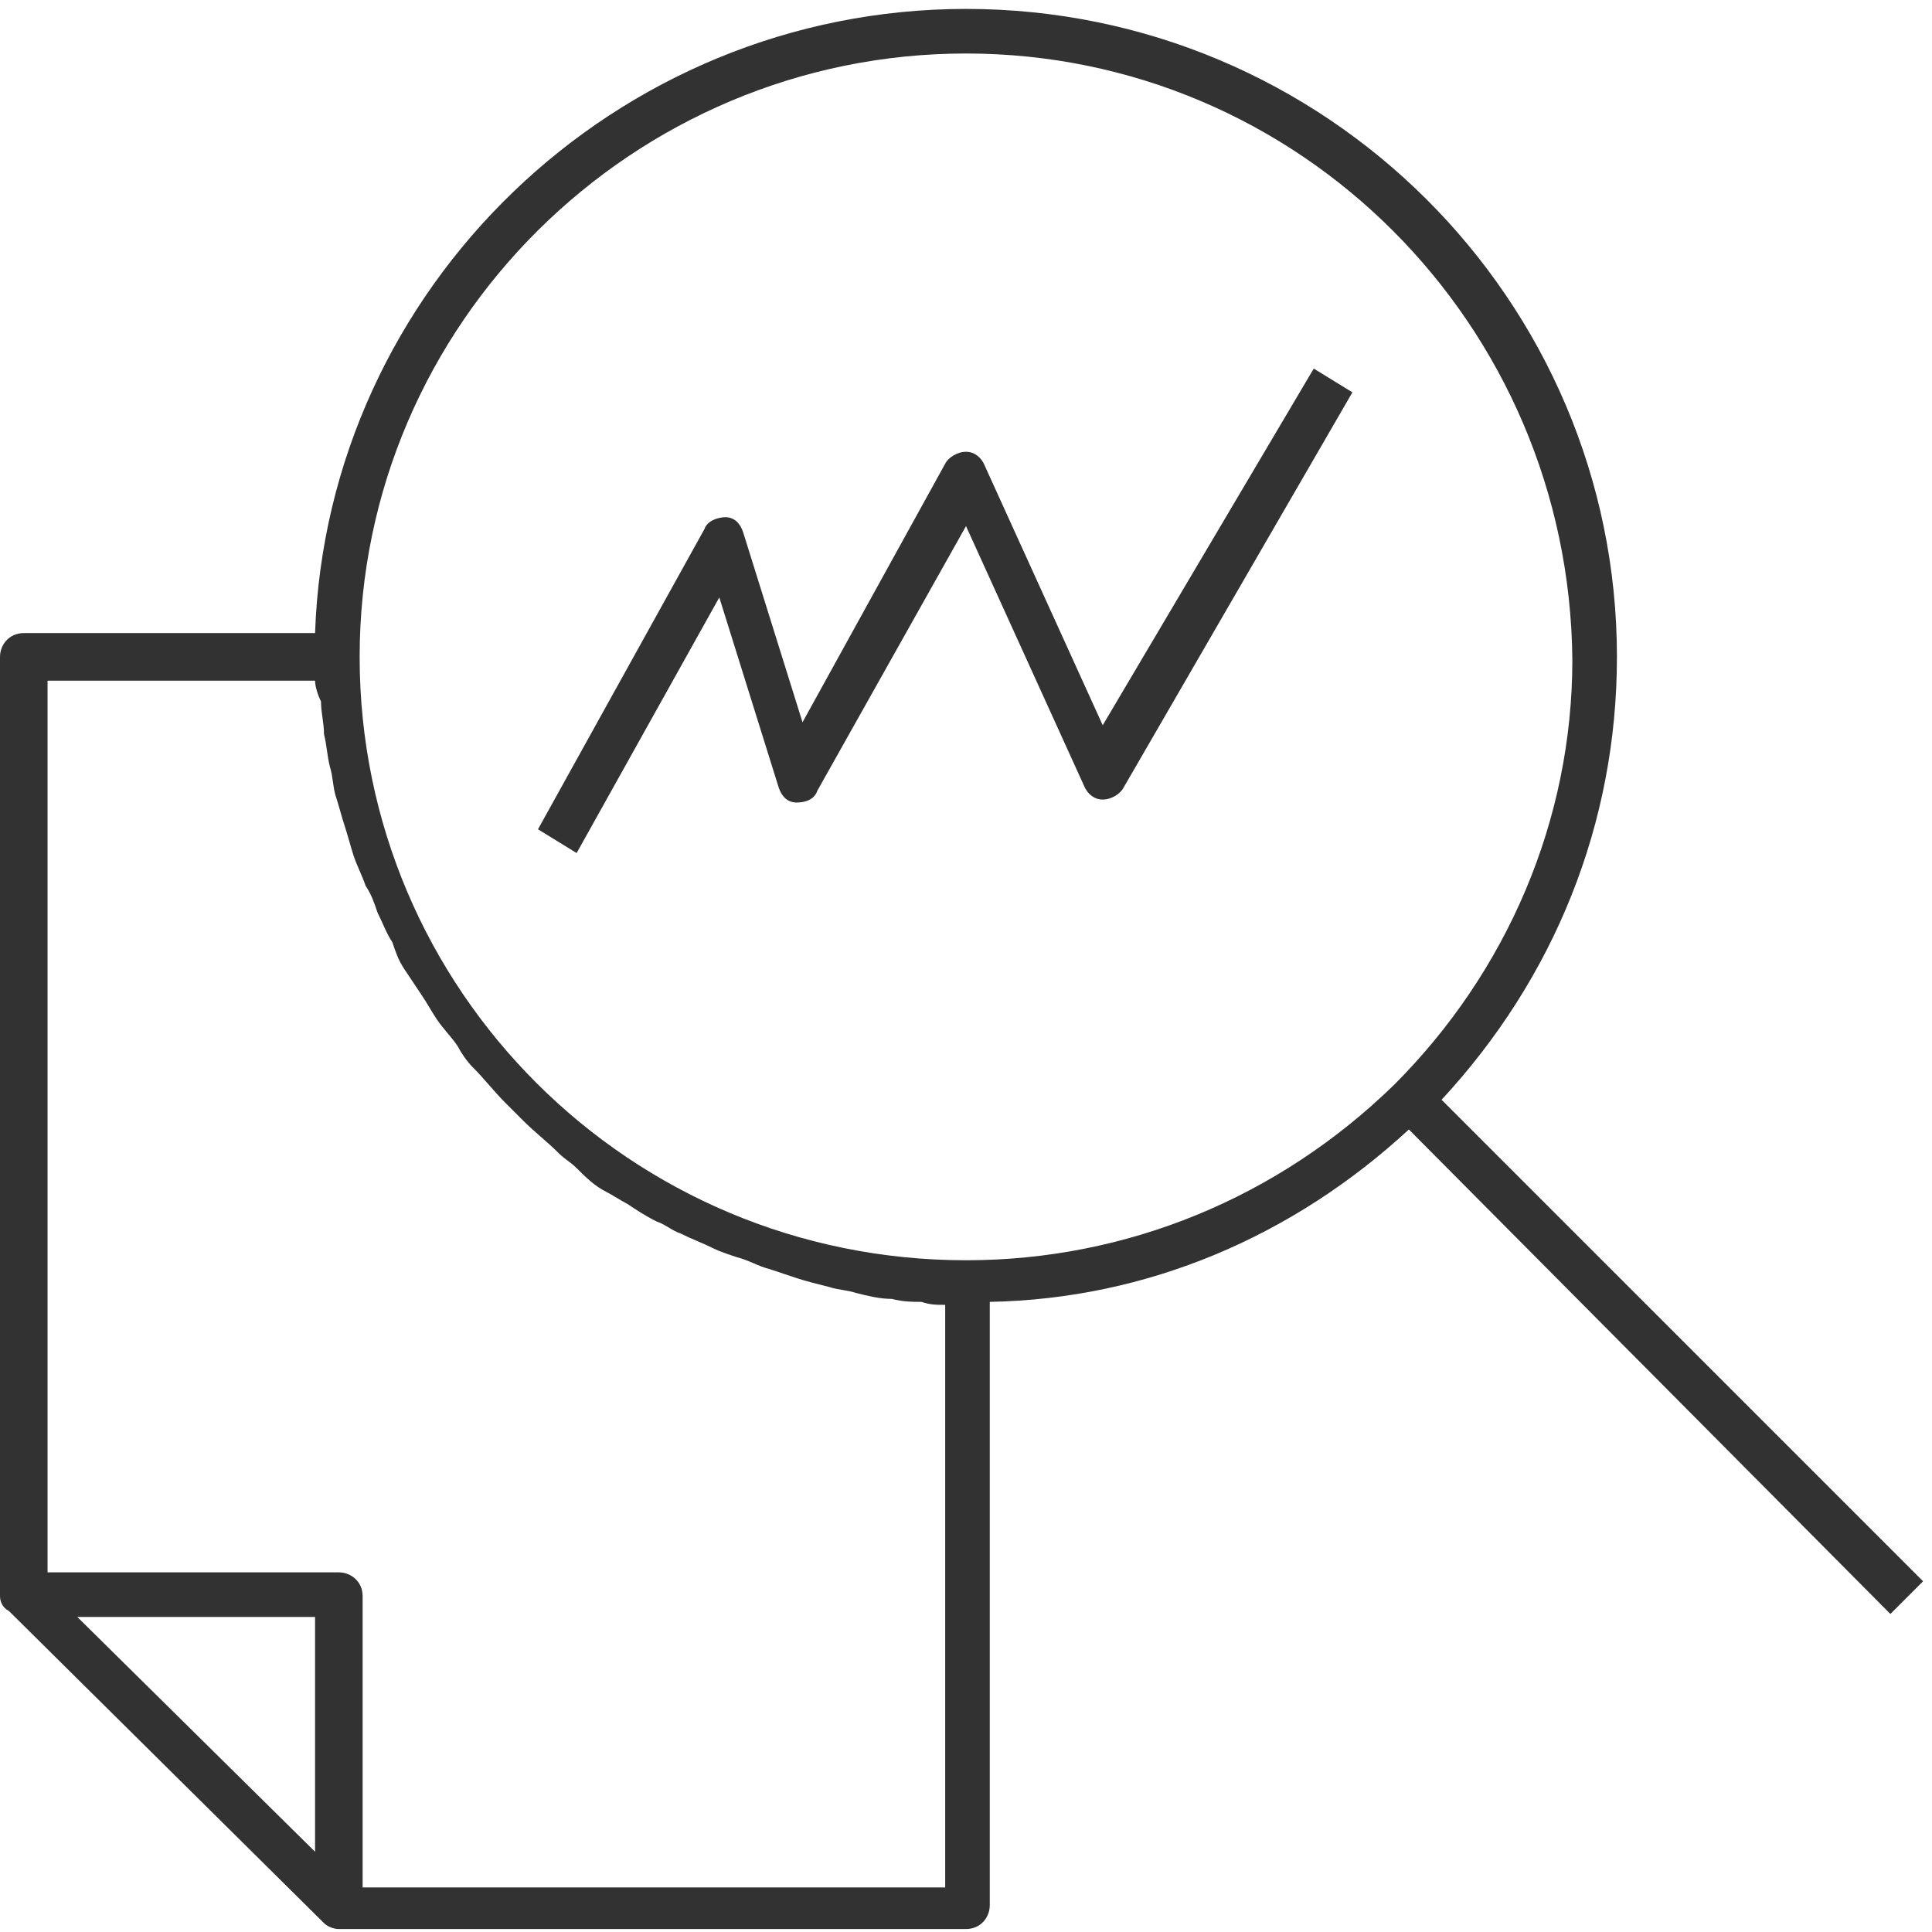 <?xml version="1.0" encoding="utf-8"?>
<!-- Generator: Adobe Illustrator 23.0.4, SVG Export Plug-In . SVG Version: 6.00 Build 0)  -->
<svg version="1.1" id="Layer_1" xmlns="http://www.w3.org/2000/svg" xmlns:xlink="http://www.w3.org/1999/xlink" x="0px" y="0px"
	 viewBox="0 0 65 65" style="enable-background:new 0 0 65 65;" xml:space="preserve">
<style type="text/css">
	.st0{clip-path:url(#SVGID_2_);}
	.st1{clip-path:url(#SVGID_4_);fill:#323232;}
</style>
<g>
	<defs>
		<path id="SVGID_1_" d="M44.2,12.4l1.3,0.8l-7.7,13.3c-0.1,0.2-0.4,0.4-0.7,0.4c-0.3,0-0.5-0.2-0.6-0.4l-4-8.8l-5,8.9
			c-0.1,0.3-0.4,0.4-0.7,0.4c-0.3,0-0.5-0.2-0.6-0.5l-2-6.4l-4.8,8.6l-1.3-0.8l5.6-10.1c0.1-0.3,0.5-0.4,0.7-0.4
			c0.3,0,0.5,0.2,0.6,0.5l2,6.4l4.8-8.7c0.1-0.2,0.4-0.4,0.7-0.4c0.3,0,0.5,0.2,0.6,0.4l4,8.8L44.2,12.4z M32.5,1.8
			c-11.2,0-20.4,9.1-20.4,20.3c0,11.2,9.1,20.3,20.4,20.3c5.4,0,10.5-2.1,14.4-5.9c3.8-3.8,6-8.9,6-14.3
			C52.8,10.9,43.7,1.8,32.5,1.8z M10.6,54.4h-8l8,7.9V54.4z M10.6,22.9h-9v30h9.8c0.4,0,0.8,0.3,0.8,0.8v9.8h19.6V43.9
			c-0.3,0-0.5,0-0.8-0.1c-0.3,0-0.6,0-1-0.1c-0.4,0-0.8-0.1-1.2-0.2c-0.3-0.1-0.6-0.1-0.9-0.2c-0.4-0.1-0.8-0.2-1.1-0.3
			c-0.3-0.1-0.6-0.2-0.9-0.3c-0.4-0.1-0.7-0.3-1.1-0.4c-0.3-0.1-0.6-0.2-0.8-0.3c-0.4-0.2-0.7-0.3-1.1-0.5c-0.3-0.1-0.5-0.3-0.8-0.4
			c-0.4-0.2-0.7-0.4-1-0.6c-0.2-0.1-0.5-0.3-0.7-0.4c-0.4-0.2-0.7-0.5-1-0.8c-0.2-0.2-0.4-0.3-0.6-0.5c-0.4-0.4-0.8-0.7-1.2-1.1
			c-0.2-0.2-0.4-0.4-0.6-0.6c-0.4-0.4-0.7-0.8-1.1-1.2c-0.2-0.2-0.4-0.5-0.5-0.7c-0.2-0.3-0.5-0.6-0.7-0.9c-0.2-0.3-0.3-0.5-0.5-0.8
			c-0.2-0.3-0.4-0.6-0.6-0.9c-0.2-0.3-0.3-0.6-0.4-0.9c-0.2-0.3-0.3-0.6-0.5-1c-0.1-0.3-0.2-0.6-0.4-0.9c-0.1-0.3-0.3-0.7-0.4-1
			c-0.1-0.3-0.2-0.7-0.3-1c-0.1-0.3-0.2-0.7-0.3-1c-0.1-0.3-0.1-0.7-0.2-1c-0.1-0.4-0.1-0.7-0.2-1.1c0-0.4-0.1-0.7-0.1-1.1
			C10.7,23.4,10.6,23.1,10.6,22.9z M32.5,0.3c12.1,0,21.9,9.8,21.9,21.8c0,5.6-2.1,10.8-5.9,14.9l16.2,16.2l-1.1,1.1L47.4,38
			c-3.9,3.6-8.8,5.7-14.1,5.8v20.3c0,0.4-0.3,0.8-0.8,0.8H11.4c-0.2,0-0.4-0.1-0.5-0.2L0.3,54.2C0.1,54.1,0,53.9,0,53.7V22.1
			c0-0.4,0.3-0.8,0.8-0.8h9.8C11,9.7,20.7,0.3,32.5,0.3z"/>
	</defs>
	<clipPath id="SVGID_2_">
		<use xlink:href="#SVGID_1_"  style="overflow:visible;"/>
	</clipPath>
	<g class="st0">
		<defs>
			<rect id="SVGID_3_" x="-1205.8" y="-847" width="1615.8" height="5580.6"/>
		</defs>
		<clipPath id="SVGID_4_">
			<use xlink:href="#SVGID_3_"  style="overflow:visible;"/>
		</clipPath>
		<rect x="-5" y="-4.7" class="st1" width="74.7" height="74.7"/>
	</g>
</g>
</svg>
